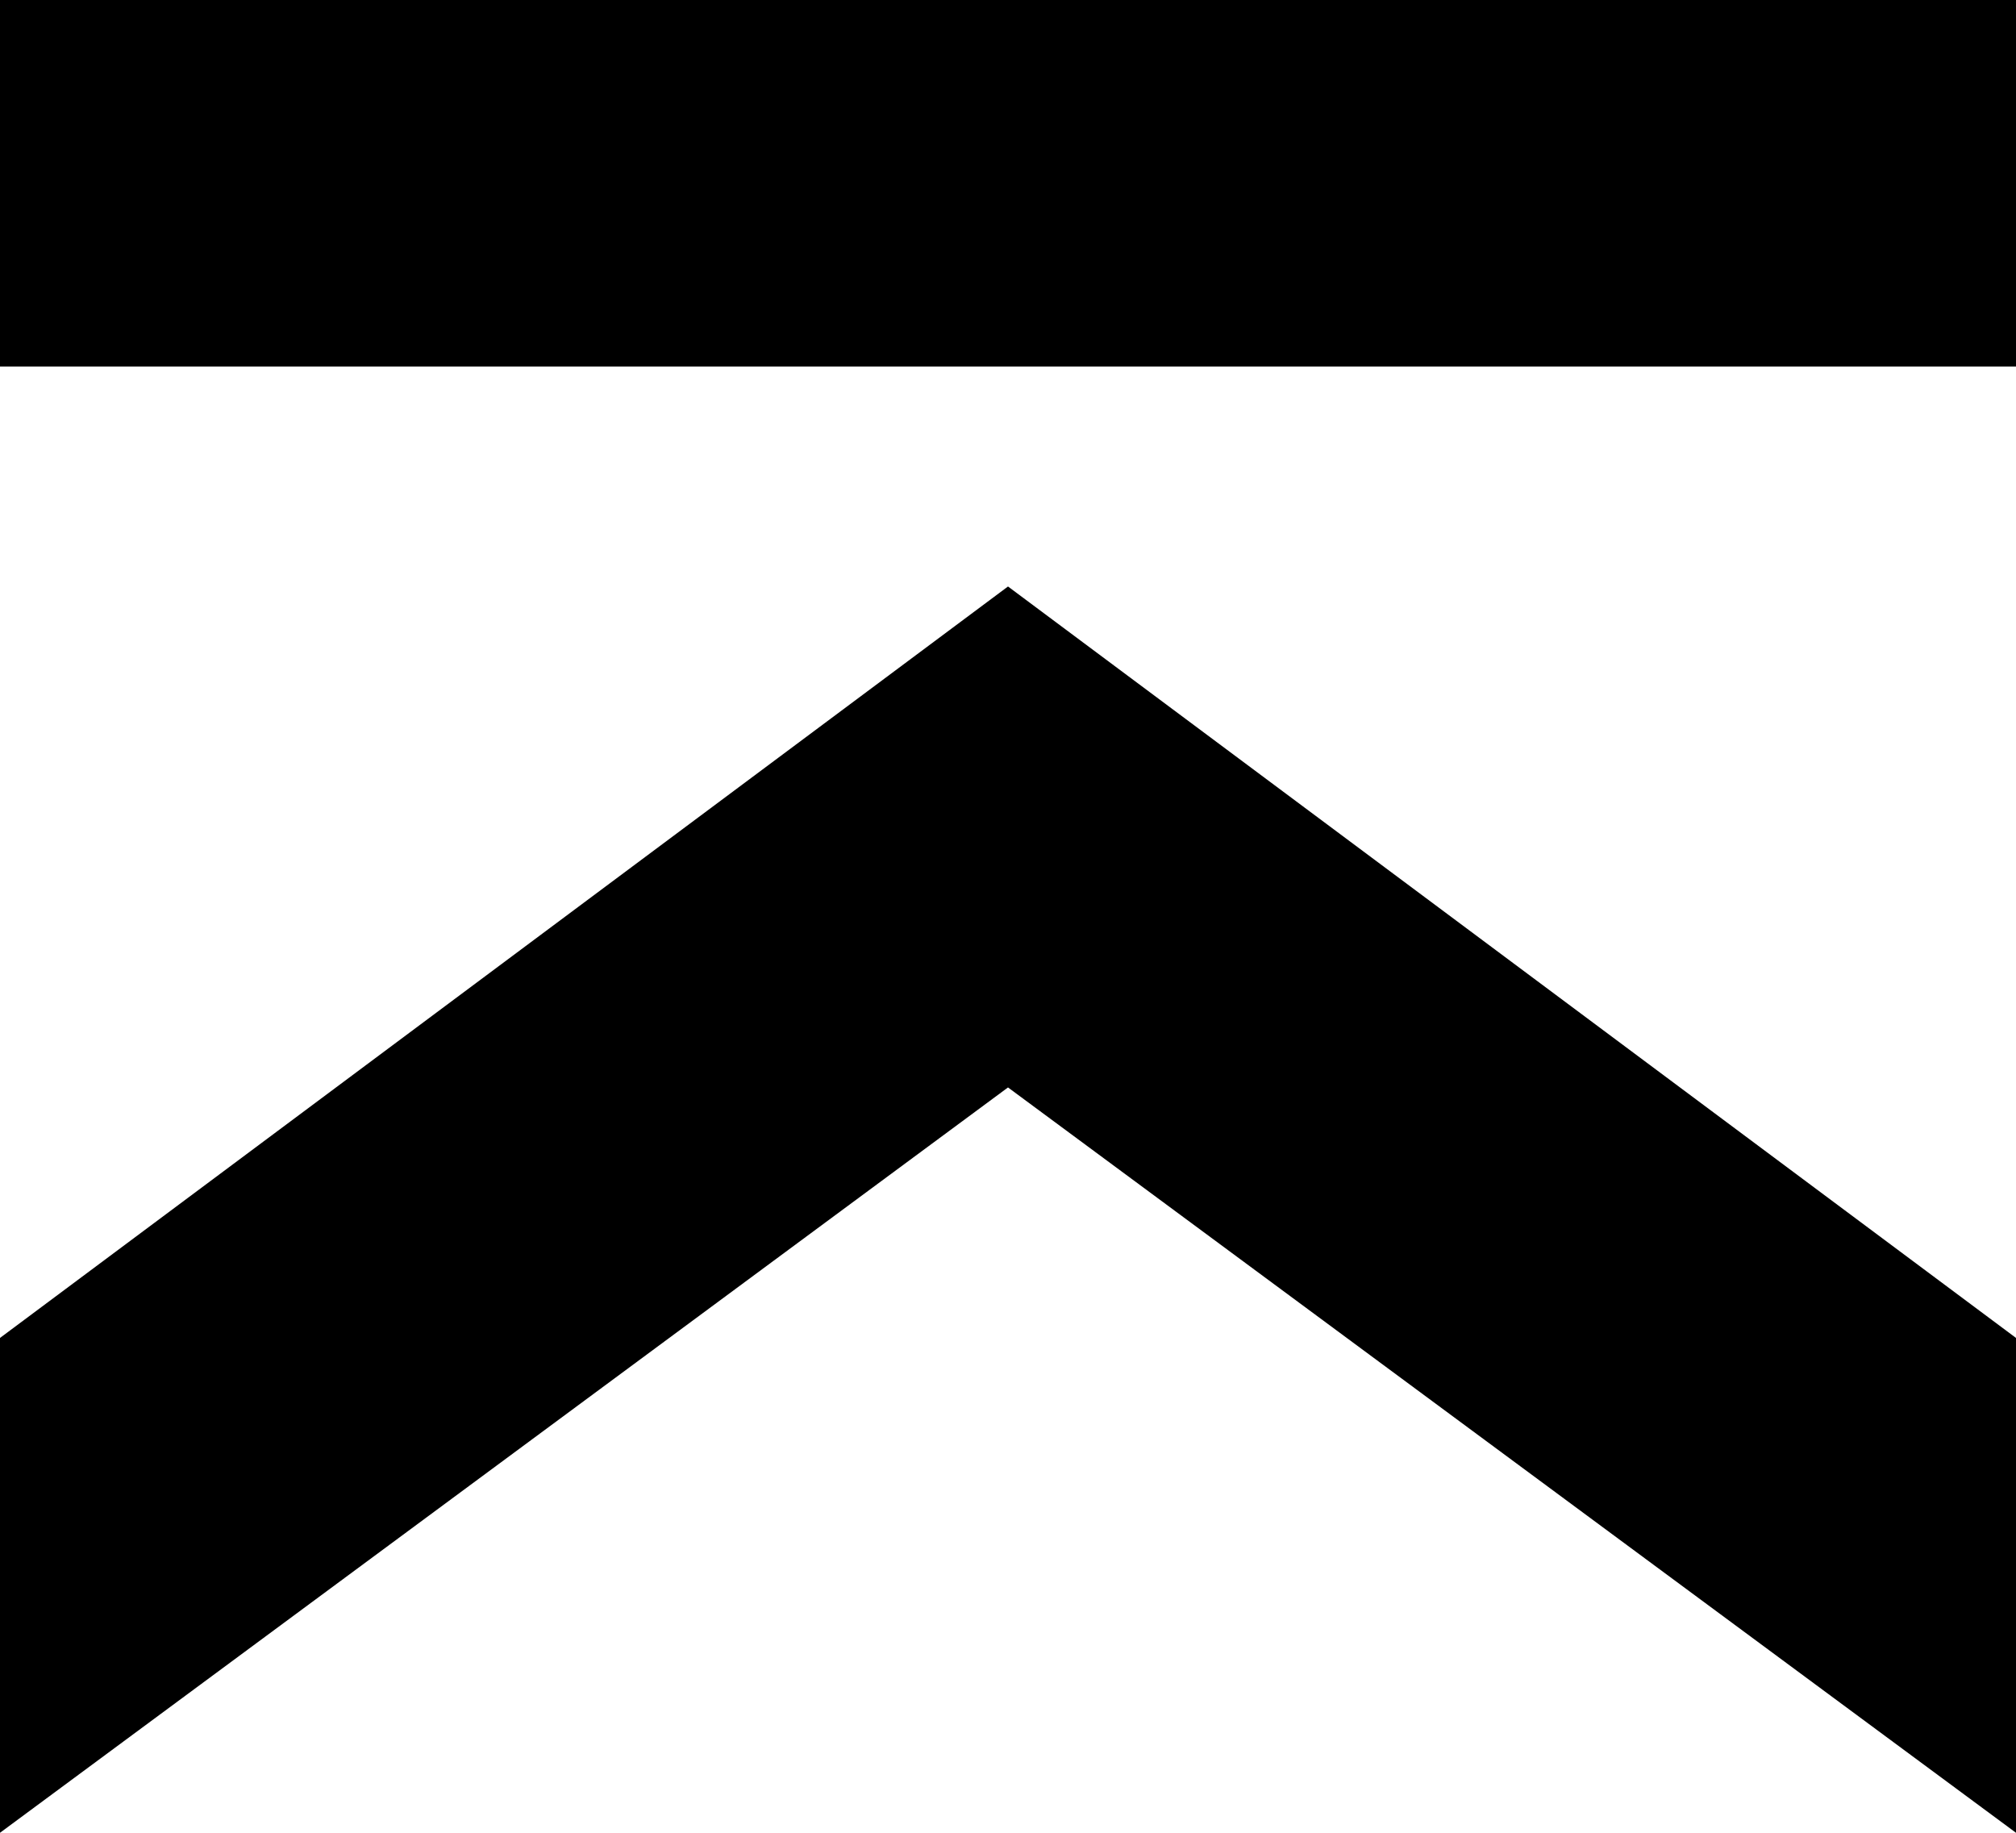 <?xml version="1.0" encoding="utf-8"?>
<!-- Generator: Adobe Illustrator 21.1.0, SVG Export Plug-In . SVG Version: 6.00 Build 0)  -->
<svg version="1.1" id="レイヤー_1" xmlns="http://www.w3.org/2000/svg" xmlns:xlink="http://www.w3.org/1999/xlink" x="0px"
	 y="0px" viewBox="0 0 33 30" style="enable-background:new 0 0 33 30;" xml:space="preserve">
<style type="text/css">
	.st0{fill:#231815;}
	.st1{fill:#FFFFFF;}
	.st2{fill:#595757;}
	.st3{fill:#DEDEDE;}
	.st4{fill:#D5986C;}
	.st5{fill:#1F2A66;}
	.st6{fill:#EA6D98;}
	.st7{fill:#C4A300;}
	.st8{fill:#DECF00;}
	.st9{fill-rule:evenodd;clip-rule:evenodd;}
	.st10{fill-rule:evenodd;clip-rule:evenodd;fill:none;}
</style>
<path class="st9" d="M0,30v-8.1L16.5,9.6L33,21.9V30L16.5,17.8L0,30z M33,0v6H0V0H33z"/>
</svg>
